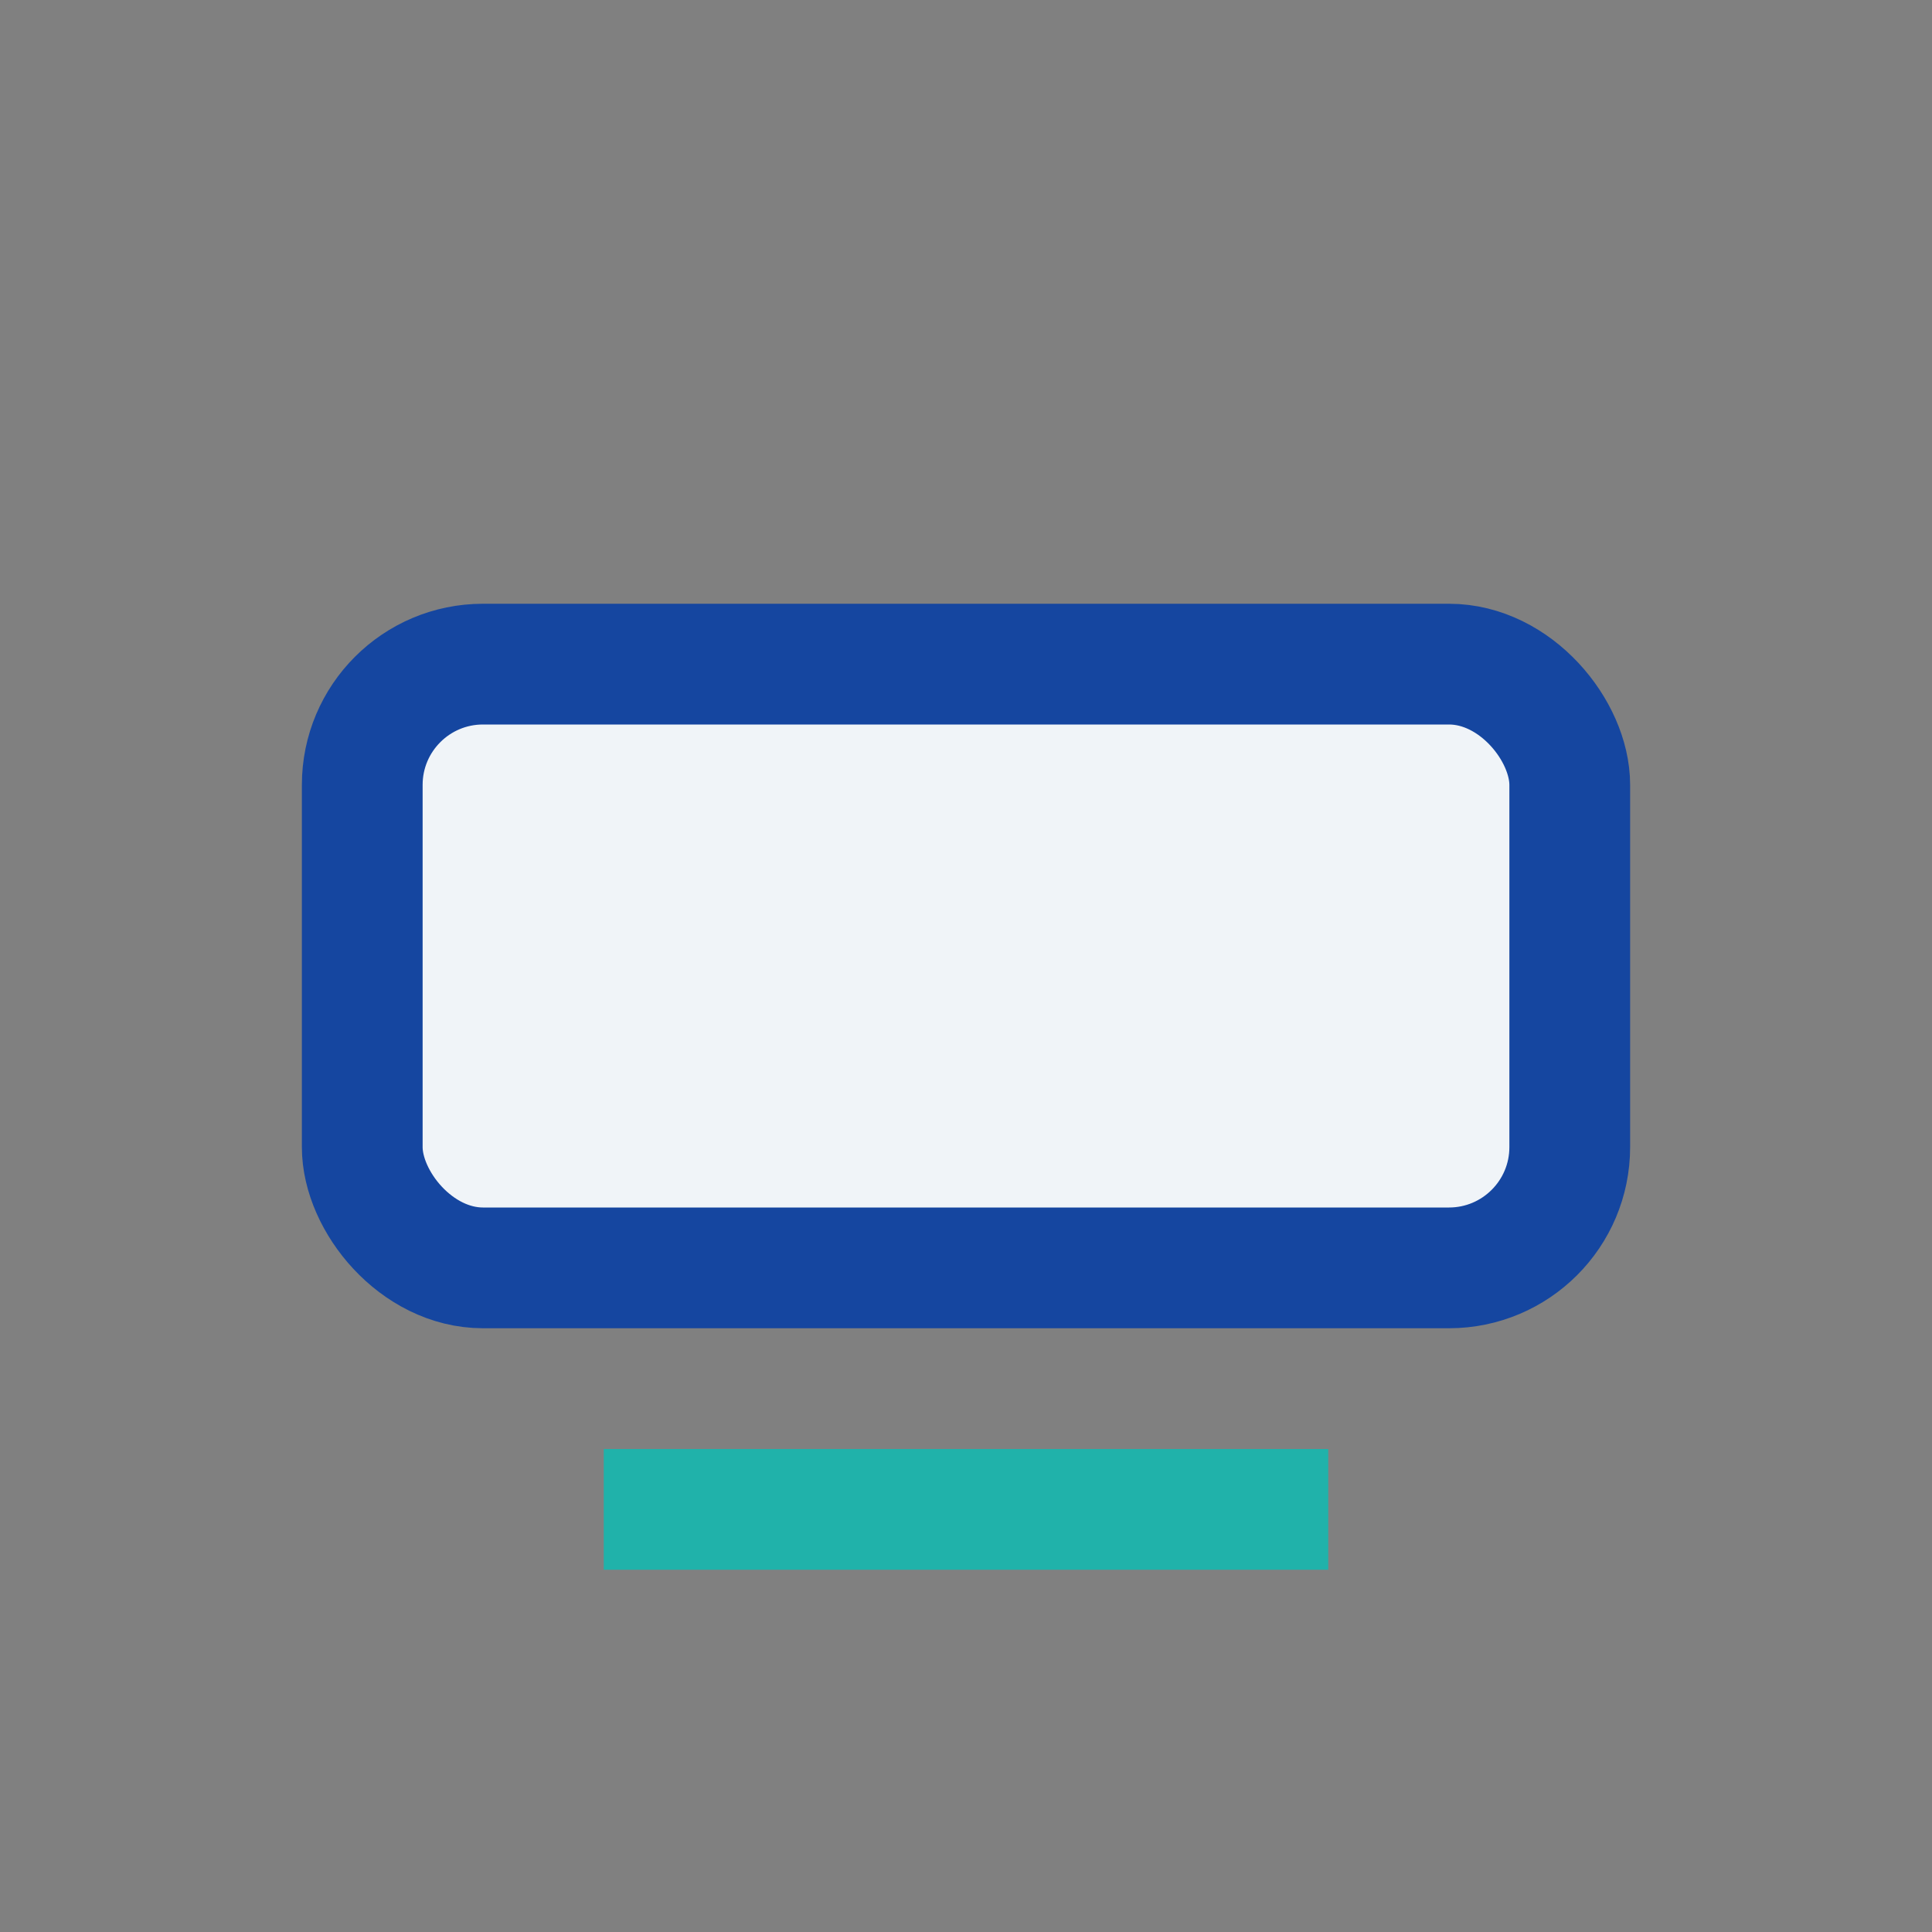 <?xml version="1.0" encoding="UTF-8"?>
<svg xmlns="http://www.w3.org/2000/svg" width="32" height="32" viewBox="0 0 32 32"><rect x="0" y="0" width="32" height="32" fill="#808080" stroke="none"/><rect x="6" y="11" width="20" height="10" rx="2" fill="#F0F4F8" stroke="#1546A0" stroke-width="2"/><path d="M10 25h12" stroke="#20B2AA" stroke-width="2"/></svg>